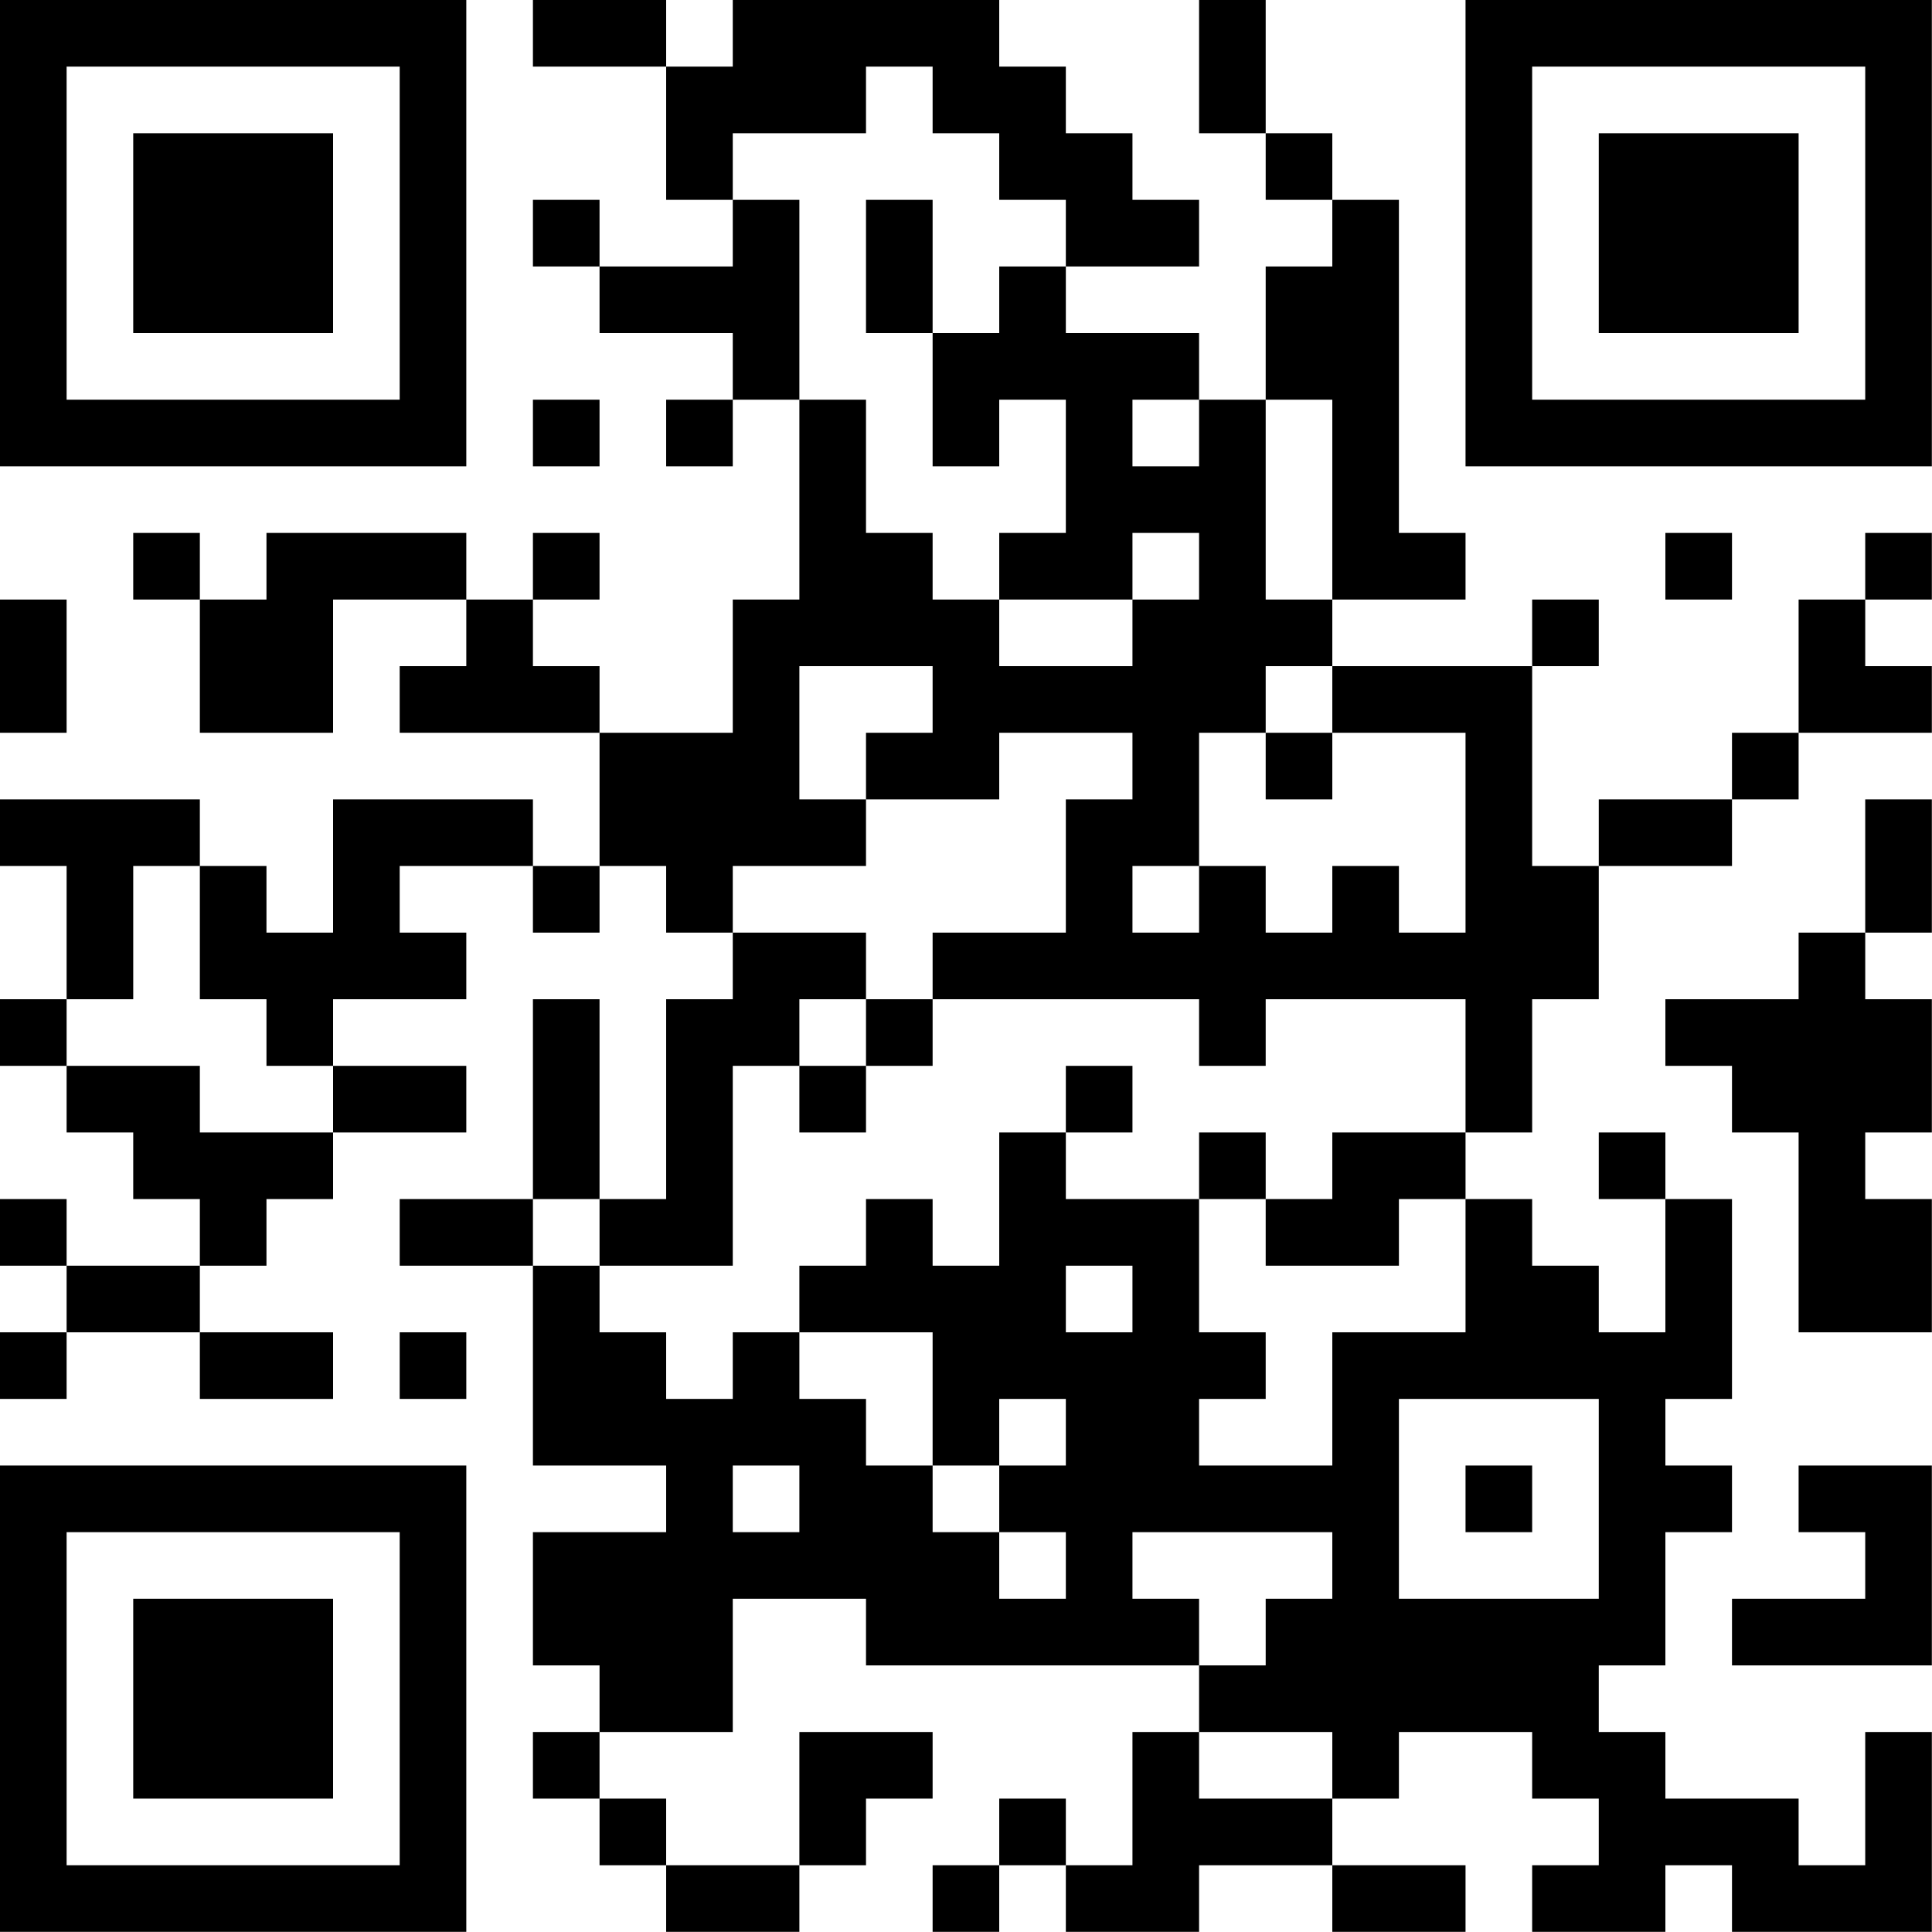 <?xml version="1.0" encoding="UTF-8"?>
<svg xmlns="http://www.w3.org/2000/svg" version="1.1" width="100" height="100" viewBox="0 0 100 100"><rect x="0" y="0" width="100" height="100" fill="#ffffff"/><g transform="scale(3.448)"><g transform="translate(0,0)"><path fill-rule="evenodd" d="M8 0L8 1L10 1L10 3L11 3L11 4L9 4L9 3L8 3L8 4L9 4L9 5L11 5L11 6L10 6L10 7L11 7L11 6L12 6L12 9L11 9L11 11L9 11L9 10L8 10L8 9L9 9L9 8L8 8L8 9L7 9L7 8L4 8L4 9L3 9L3 8L2 8L2 9L3 9L3 11L5 11L5 9L7 9L7 10L6 10L6 11L9 11L9 13L8 13L8 12L5 12L5 14L4 14L4 13L3 13L3 12L0 12L0 13L1 13L1 15L0 15L0 16L1 16L1 17L2 17L2 18L3 18L3 19L1 19L1 18L0 18L0 19L1 19L1 20L0 20L0 21L1 21L1 20L3 20L3 21L5 21L5 20L3 20L3 19L4 19L4 18L5 18L5 17L7 17L7 16L5 16L5 15L7 15L7 14L6 14L6 13L8 13L8 14L9 14L9 13L10 13L10 14L11 14L11 15L10 15L10 18L9 18L9 15L8 15L8 18L6 18L6 19L8 19L8 22L10 22L10 23L8 23L8 25L9 25L9 26L8 26L8 27L9 27L9 28L10 28L10 29L12 29L12 28L13 28L13 27L14 27L14 26L12 26L12 28L10 28L10 27L9 27L9 26L11 26L11 24L13 24L13 25L18 25L18 26L17 26L17 28L16 28L16 27L15 27L15 28L14 28L14 29L15 29L15 28L16 28L16 29L18 29L18 28L20 28L20 29L22 29L22 28L20 28L20 27L21 27L21 26L23 26L23 27L24 27L24 28L23 28L23 29L25 29L25 28L26 28L26 29L29 29L29 26L28 26L28 28L27 28L27 27L25 27L25 26L24 26L24 25L25 25L25 23L26 23L26 22L25 22L25 21L26 21L26 18L25 18L25 17L24 17L24 18L25 18L25 20L24 20L24 19L23 19L23 18L22 18L22 17L23 17L23 15L24 15L24 13L26 13L26 12L27 12L27 11L29 11L29 10L28 10L28 9L29 9L29 8L28 8L28 9L27 9L27 11L26 11L26 12L24 12L24 13L23 13L23 10L24 10L24 9L23 9L23 10L20 10L20 9L22 9L22 8L21 8L21 3L20 3L20 2L19 2L19 0L18 0L18 2L19 2L19 3L20 3L20 4L19 4L19 6L18 6L18 5L16 5L16 4L18 4L18 3L17 3L17 2L16 2L16 1L15 1L15 0L11 0L11 1L10 1L10 0ZM13 1L13 2L11 2L11 3L12 3L12 6L13 6L13 8L14 8L14 9L15 9L15 10L17 10L17 9L18 9L18 8L17 8L17 9L15 9L15 8L16 8L16 6L15 6L15 7L14 7L14 5L15 5L15 4L16 4L16 3L15 3L15 2L14 2L14 1ZM13 3L13 5L14 5L14 3ZM8 6L8 7L9 7L9 6ZM17 6L17 7L18 7L18 6ZM19 6L19 9L20 9L20 6ZM25 8L25 9L26 9L26 8ZM0 9L0 11L1 11L1 9ZM12 10L12 12L13 12L13 13L11 13L11 14L13 14L13 15L12 15L12 16L11 16L11 19L9 19L9 18L8 18L8 19L9 19L9 20L10 20L10 21L11 21L11 20L12 20L12 21L13 21L13 22L14 22L14 23L15 23L15 24L16 24L16 23L15 23L15 22L16 22L16 21L15 21L15 22L14 22L14 20L12 20L12 19L13 19L13 18L14 18L14 19L15 19L15 17L16 17L16 18L18 18L18 20L19 20L19 21L18 21L18 22L20 22L20 20L22 20L22 18L21 18L21 19L19 19L19 18L20 18L20 17L22 17L22 15L19 15L19 16L18 16L18 15L14 15L14 14L16 14L16 12L17 12L17 11L15 11L15 12L13 12L13 11L14 11L14 10ZM19 10L19 11L18 11L18 13L17 13L17 14L18 14L18 13L19 13L19 14L20 14L20 13L21 13L21 14L22 14L22 11L20 11L20 10ZM19 11L19 12L20 12L20 11ZM28 12L28 14L27 14L27 15L25 15L25 16L26 16L26 17L27 17L27 20L29 20L29 18L28 18L28 17L29 17L29 15L28 15L28 14L29 14L29 12ZM2 13L2 15L1 15L1 16L3 16L3 17L5 17L5 16L4 16L4 15L3 15L3 13ZM13 15L13 16L12 16L12 17L13 17L13 16L14 16L14 15ZM16 16L16 17L17 17L17 16ZM18 17L18 18L19 18L19 17ZM16 19L16 20L17 20L17 19ZM6 20L6 21L7 21L7 20ZM21 21L21 24L24 24L24 21ZM11 22L11 23L12 23L12 22ZM22 22L22 23L23 23L23 22ZM27 22L27 23L28 23L28 24L26 24L26 25L29 25L29 22ZM17 23L17 24L18 24L18 25L19 25L19 24L20 24L20 23ZM18 26L18 27L20 27L20 26ZM0 0L0 7L7 7L7 0ZM1 1L1 6L6 6L6 1ZM2 2L2 5L5 5L5 2ZM22 0L22 7L29 7L29 0ZM23 1L23 6L28 6L28 1ZM24 2L24 5L27 5L27 2ZM0 22L0 29L7 29L7 22ZM1 23L1 28L6 28L6 23ZM2 24L2 27L5 27L5 24Z" fill="#000000"/></g></g></svg>
